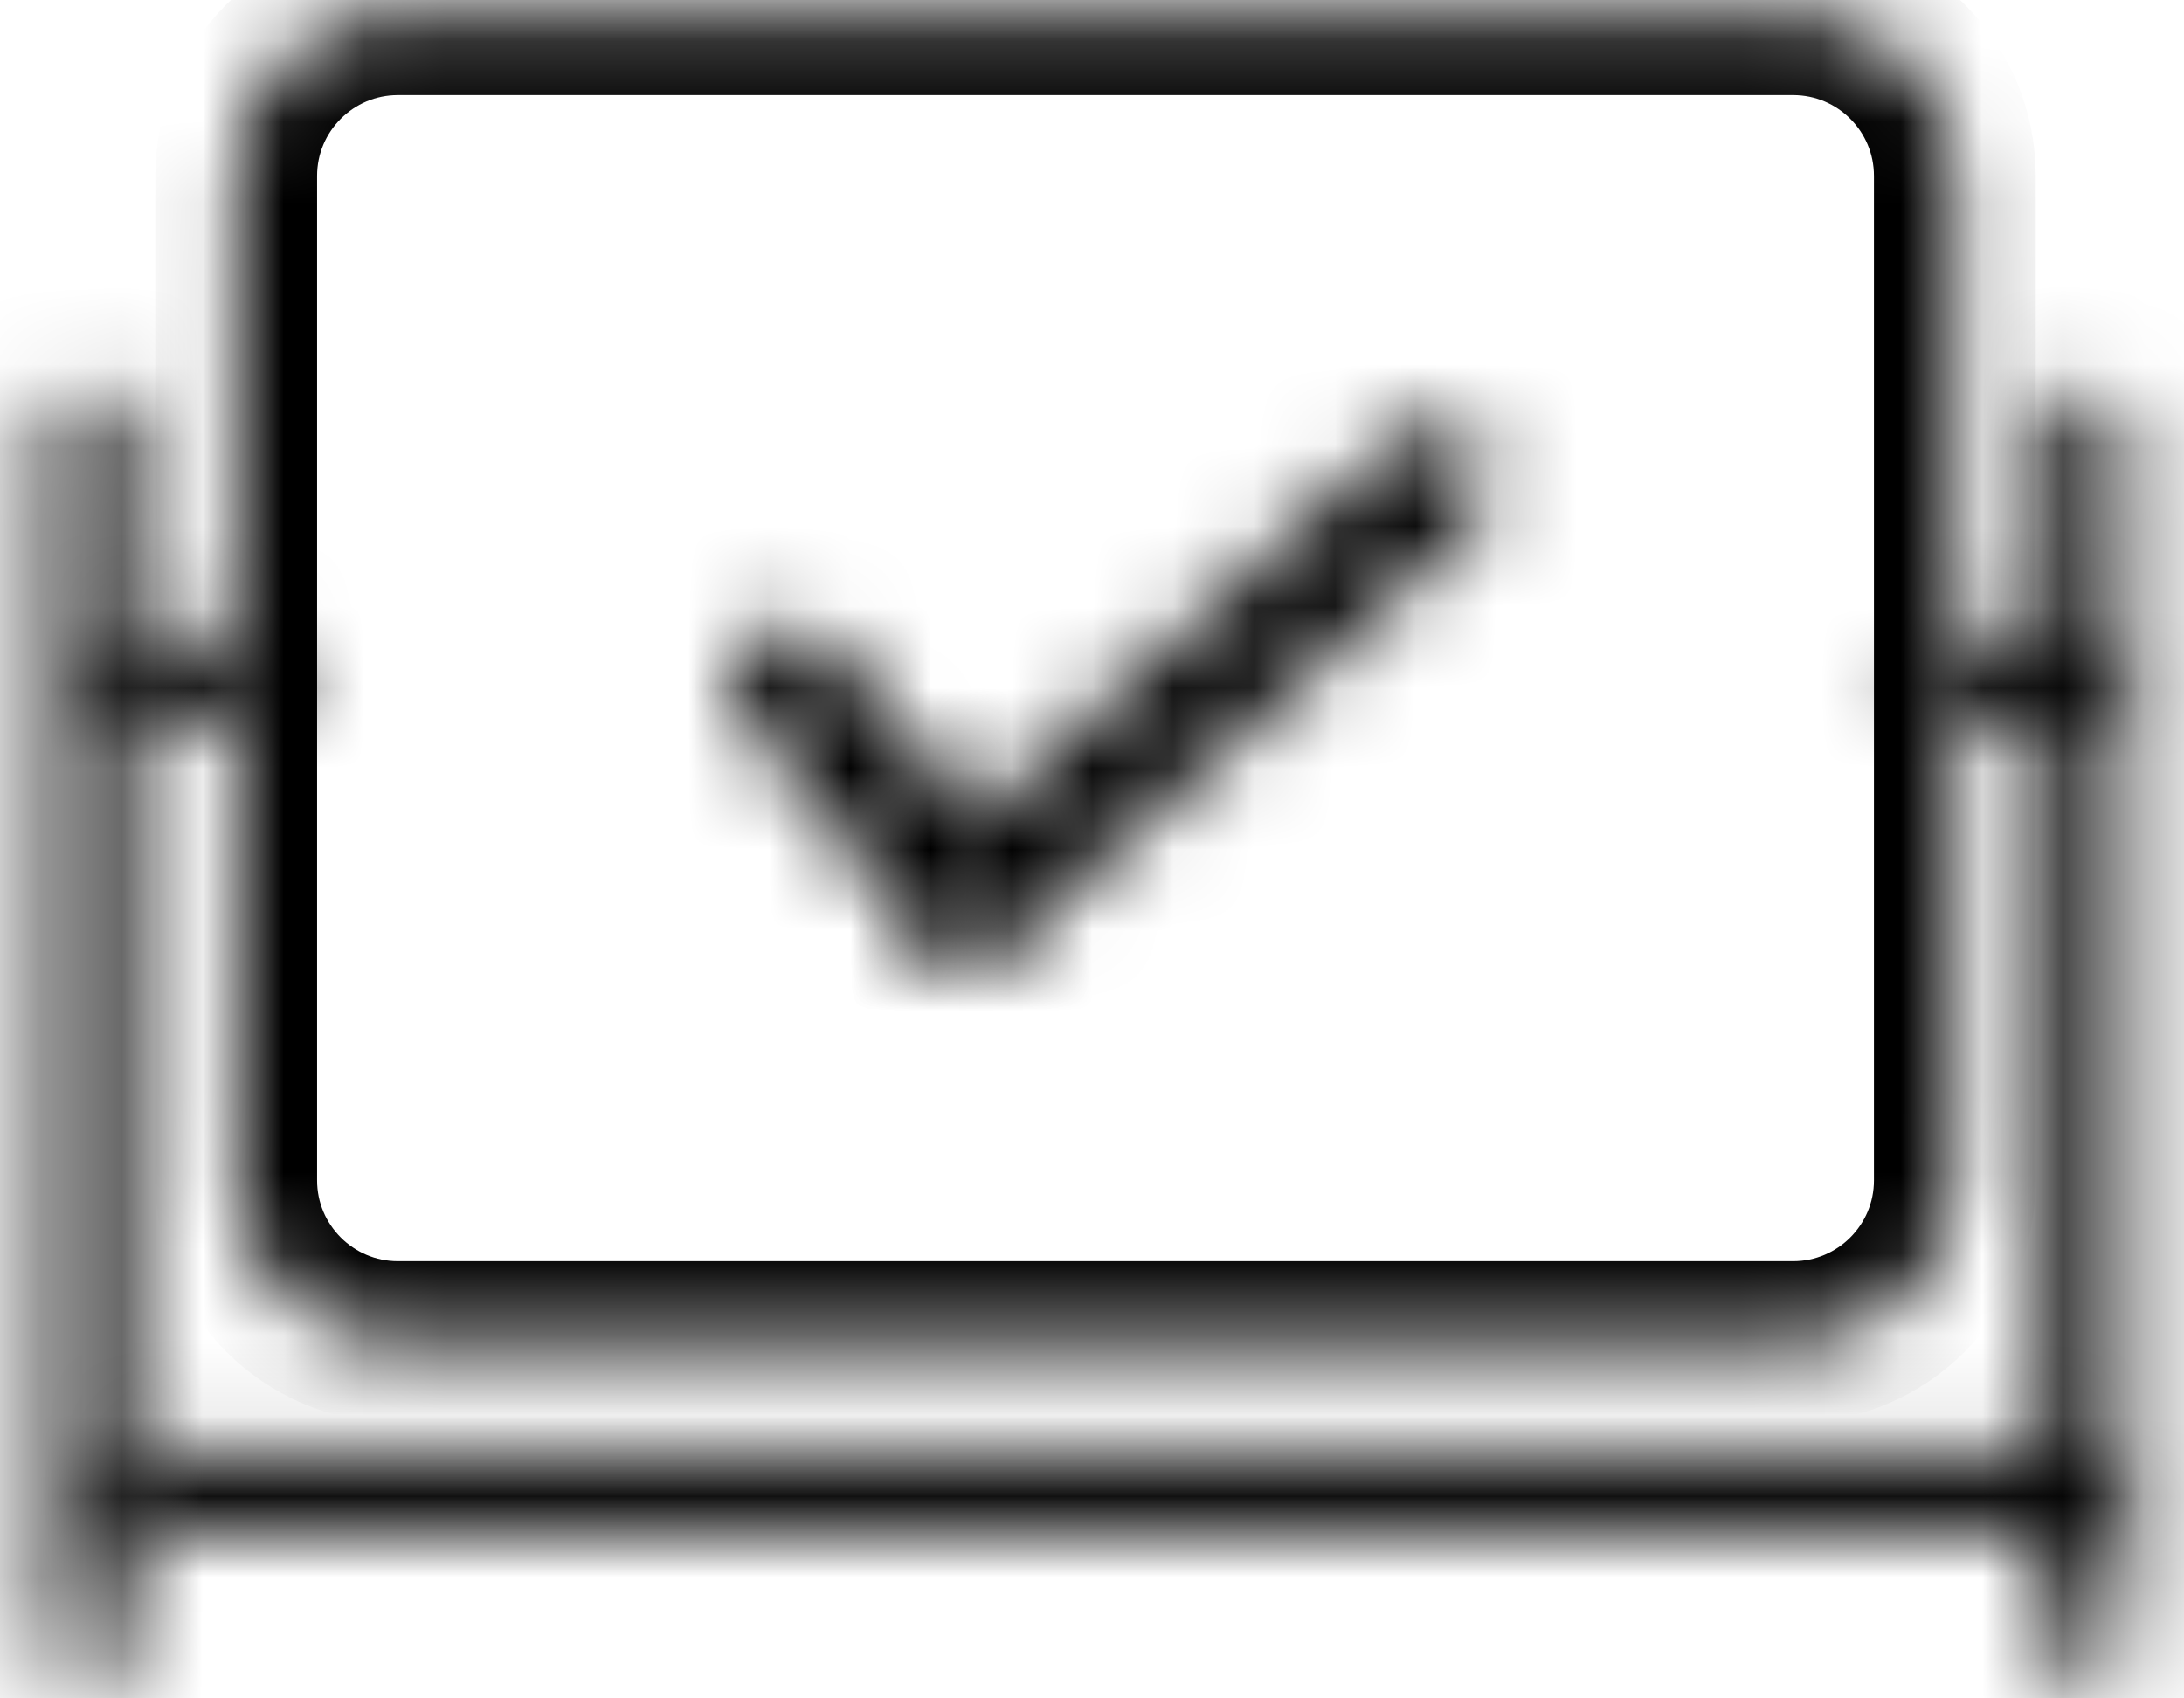 <?xml version="1.0" encoding="UTF-8"?>
<svg width="27px" height="21px" viewBox="0 0 27 21" version="1.1" xmlns="http://www.w3.org/2000/svg" xmlns:xlink="http://www.w3.org/1999/xlink">
    <!-- Generator: Sketch 49.2 (51160) - http://www.bohemiancoding.com/sketch -->
    <title>ClassKit_Capability</title>
    <desc>Created with Sketch.</desc>
    <defs>
        <path d="M1.256,0.969 L3.36,3.476 C3.61,3.774 3.571,4.218 3.273,4.468 C2.975,4.718 2.531,4.679 2.282,4.381 L0.178,1.874 C-0.072,1.576 -0.033,1.132 0.265,0.882 C0.562,0.633 1.006,0.671 1.256,0.969 Z" id="path-1"></path>
        <path d="M7.213,1.49 L1.459,6.671 C1.17,6.932 0.725,6.908 0.465,6.619 C0.205,6.331 0.228,5.886 0.517,5.625 L6.271,0.444 C6.56,0.184 7.005,0.207 7.265,0.496 C7.525,0.785 7.502,1.23 7.213,1.49 Z" id="path-3"></path>
        <path d="M2.92,0.176 L20.167,0.176 C21.272,0.176 22.167,1.071 22.167,2.176 L22.167,14.594 C22.167,15.698 21.272,16.594 20.167,16.594 L2.92,16.594 C1.815,16.594 0.92,15.698 0.92,14.594 L0.92,2.176 C0.92,1.071 1.815,0.176 2.92,0.176 Z" id="path-5"></path>
        <path d="M1.088,0.786 C1.364,0.786 1.588,1.01 1.588,1.286 L1.588,16.286 C1.588,16.562 1.364,16.786 1.088,16.786 C0.812,16.786 0.588,16.562 0.588,16.286 L0.588,1.286 C0.588,1.01 0.812,0.786 1.088,0.786 Z" id="path-7"></path>
        <path d="M25.169,1.414 C25.169,1.69 24.945,1.914 24.669,1.914 L0.669,1.914 C0.393,1.914 0.169,1.69 0.169,1.414 C0.169,1.138 0.393,0.914 0.669,0.914 L24.669,0.914 C24.945,0.914 25.169,1.138 25.169,1.414 Z" id="path-9"></path>
        <path d="M2.559,1.385 C2.559,1.661 2.335,1.885 2.059,1.885 L0.588,1.885 C0.312,1.885 0.088,1.661 0.088,1.385 C0.088,1.109 0.312,0.885 0.588,0.885 L2.059,0.885 C2.335,0.885 2.559,1.109 2.559,1.385 Z" id="path-11"></path>
        <path d="M3.169,1.385 C3.169,1.661 2.945,1.885 2.669,1.885 L1.198,1.885 C0.922,1.885 0.698,1.661 0.698,1.385 C0.698,1.109 0.922,0.885 1.198,0.885 L2.669,0.885 C2.945,0.885 3.169,1.109 3.169,1.385 Z" id="path-13"></path>
        <path d="M0.785,0.786 C1.061,0.786 1.285,1.01 1.285,1.286 L1.285,16.286 C1.285,16.562 1.061,16.786 0.785,16.786 C0.509,16.786 0.285,16.562 0.285,16.286 L0.285,1.286 C0.285,1.01 0.509,0.786 0.785,0.786 Z" id="path-15"></path>
    </defs>
    <g id="Page-1" stroke="none" stroke-width="1" fill="none" fill-rule="evenodd">
        <g id="ClassKit_Capability">
            <g id="Group-3" transform="translate(9, 7)">
                <mask id="mask-2" fill="white">
                    <use xlink:href="#path-1"></use>
                </mask>
                <g id="Clip-2"></g>
                <polygon id="Fill-1" fill="#000000" mask="url(#mask-2)" points="1.42 -6.614 10.857 4.632 2.118 11.965 -7.319 0.719"></polygon>
            </g>
            <g id="Group-6" transform="translate(11, 5)">
                <mask id="mask-4" fill="white">
                    <use xlink:href="#path-3"></use>
                </mask>
                <g id="Clip-5"></g>
                <polygon id="Fill-4" fill="#000000" mask="url(#mask-4)" points="14.797 1.389 0.566 14.204 -7.068 5.726 7.164 -7.088"></polygon>
            </g>
            <g id="Group-9" transform="translate(2, 0)">
                <mask id="mask-6" fill="white">
                    <use xlink:href="#path-5"></use>
                </mask>
                <g id="Clip-8"></g>
                <path d="M2.92,0.176 L20.167,0.176 C21.272,0.176 22.167,1.071 22.167,2.176 L22.167,14.594 C22.167,15.698 21.272,16.594 20.167,16.594 L2.92,16.594 C1.815,16.594 0.92,15.698 0.92,14.594 L0.92,2.176 C0.92,1.071 1.815,0.176 2.92,0.176 Z" id="Stroke-7" stroke="#000000" stroke-width="2" mask="url(#mask-6)"></path>
            </g>
            <g id="Group-12" transform="translate(0, 4)">
                <mask id="mask-8" fill="white">
                    <use xlink:href="#path-7"></use>
                </mask>
                <g id="Clip-11"></g>
                <polygon id="Fill-10" fill="#000000" mask="url(#mask-8)" points="-4.412 21.786 6.588 21.786 6.588 -4.214 -4.412 -4.214"></polygon>
            </g>
            <g id="Group-15" transform="translate(1, 17)">
                <mask id="mask-10" fill="white">
                    <use xlink:href="#path-9"></use>
                </mask>
                <g id="Clip-14"></g>
                <polygon id="Fill-13" fill="#000000" mask="url(#mask-10)" points="30.169 -4.086 30.169 6.914 -4.831 6.914 -4.831 -4.086"></polygon>
            </g>
            <g id="Group-18" transform="translate(1, 7)">
                <mask id="mask-12" fill="white">
                    <use xlink:href="#path-11"></use>
                </mask>
                <g id="Clip-17"></g>
                <polygon id="Fill-16" fill="#000000" mask="url(#mask-12)" points="7.559 -4.115 7.559 6.885 -4.912 6.885 -4.912 -4.115"></polygon>
            </g>
            <g id="Group-21" transform="translate(23, 7)">
                <mask id="mask-14" fill="white">
                    <use xlink:href="#path-13"></use>
                </mask>
                <g id="Clip-20"></g>
                <polygon id="Fill-19" fill="#000000" mask="url(#mask-14)" points="8.169 -4.115 8.169 6.885 -4.302 6.885 -4.302 -4.115"></polygon>
            </g>
            <g id="Group-24" transform="translate(25, 4)">
                <mask id="mask-16" fill="white">
                    <use xlink:href="#path-15"></use>
                </mask>
                <g id="Clip-23"></g>
                <polygon id="Fill-22" fill="#000000" mask="url(#mask-16)" points="-4.715 21.786 6.285 21.786 6.285 -4.214 -4.715 -4.214"></polygon>
            </g>
        </g>
    </g>
</svg>